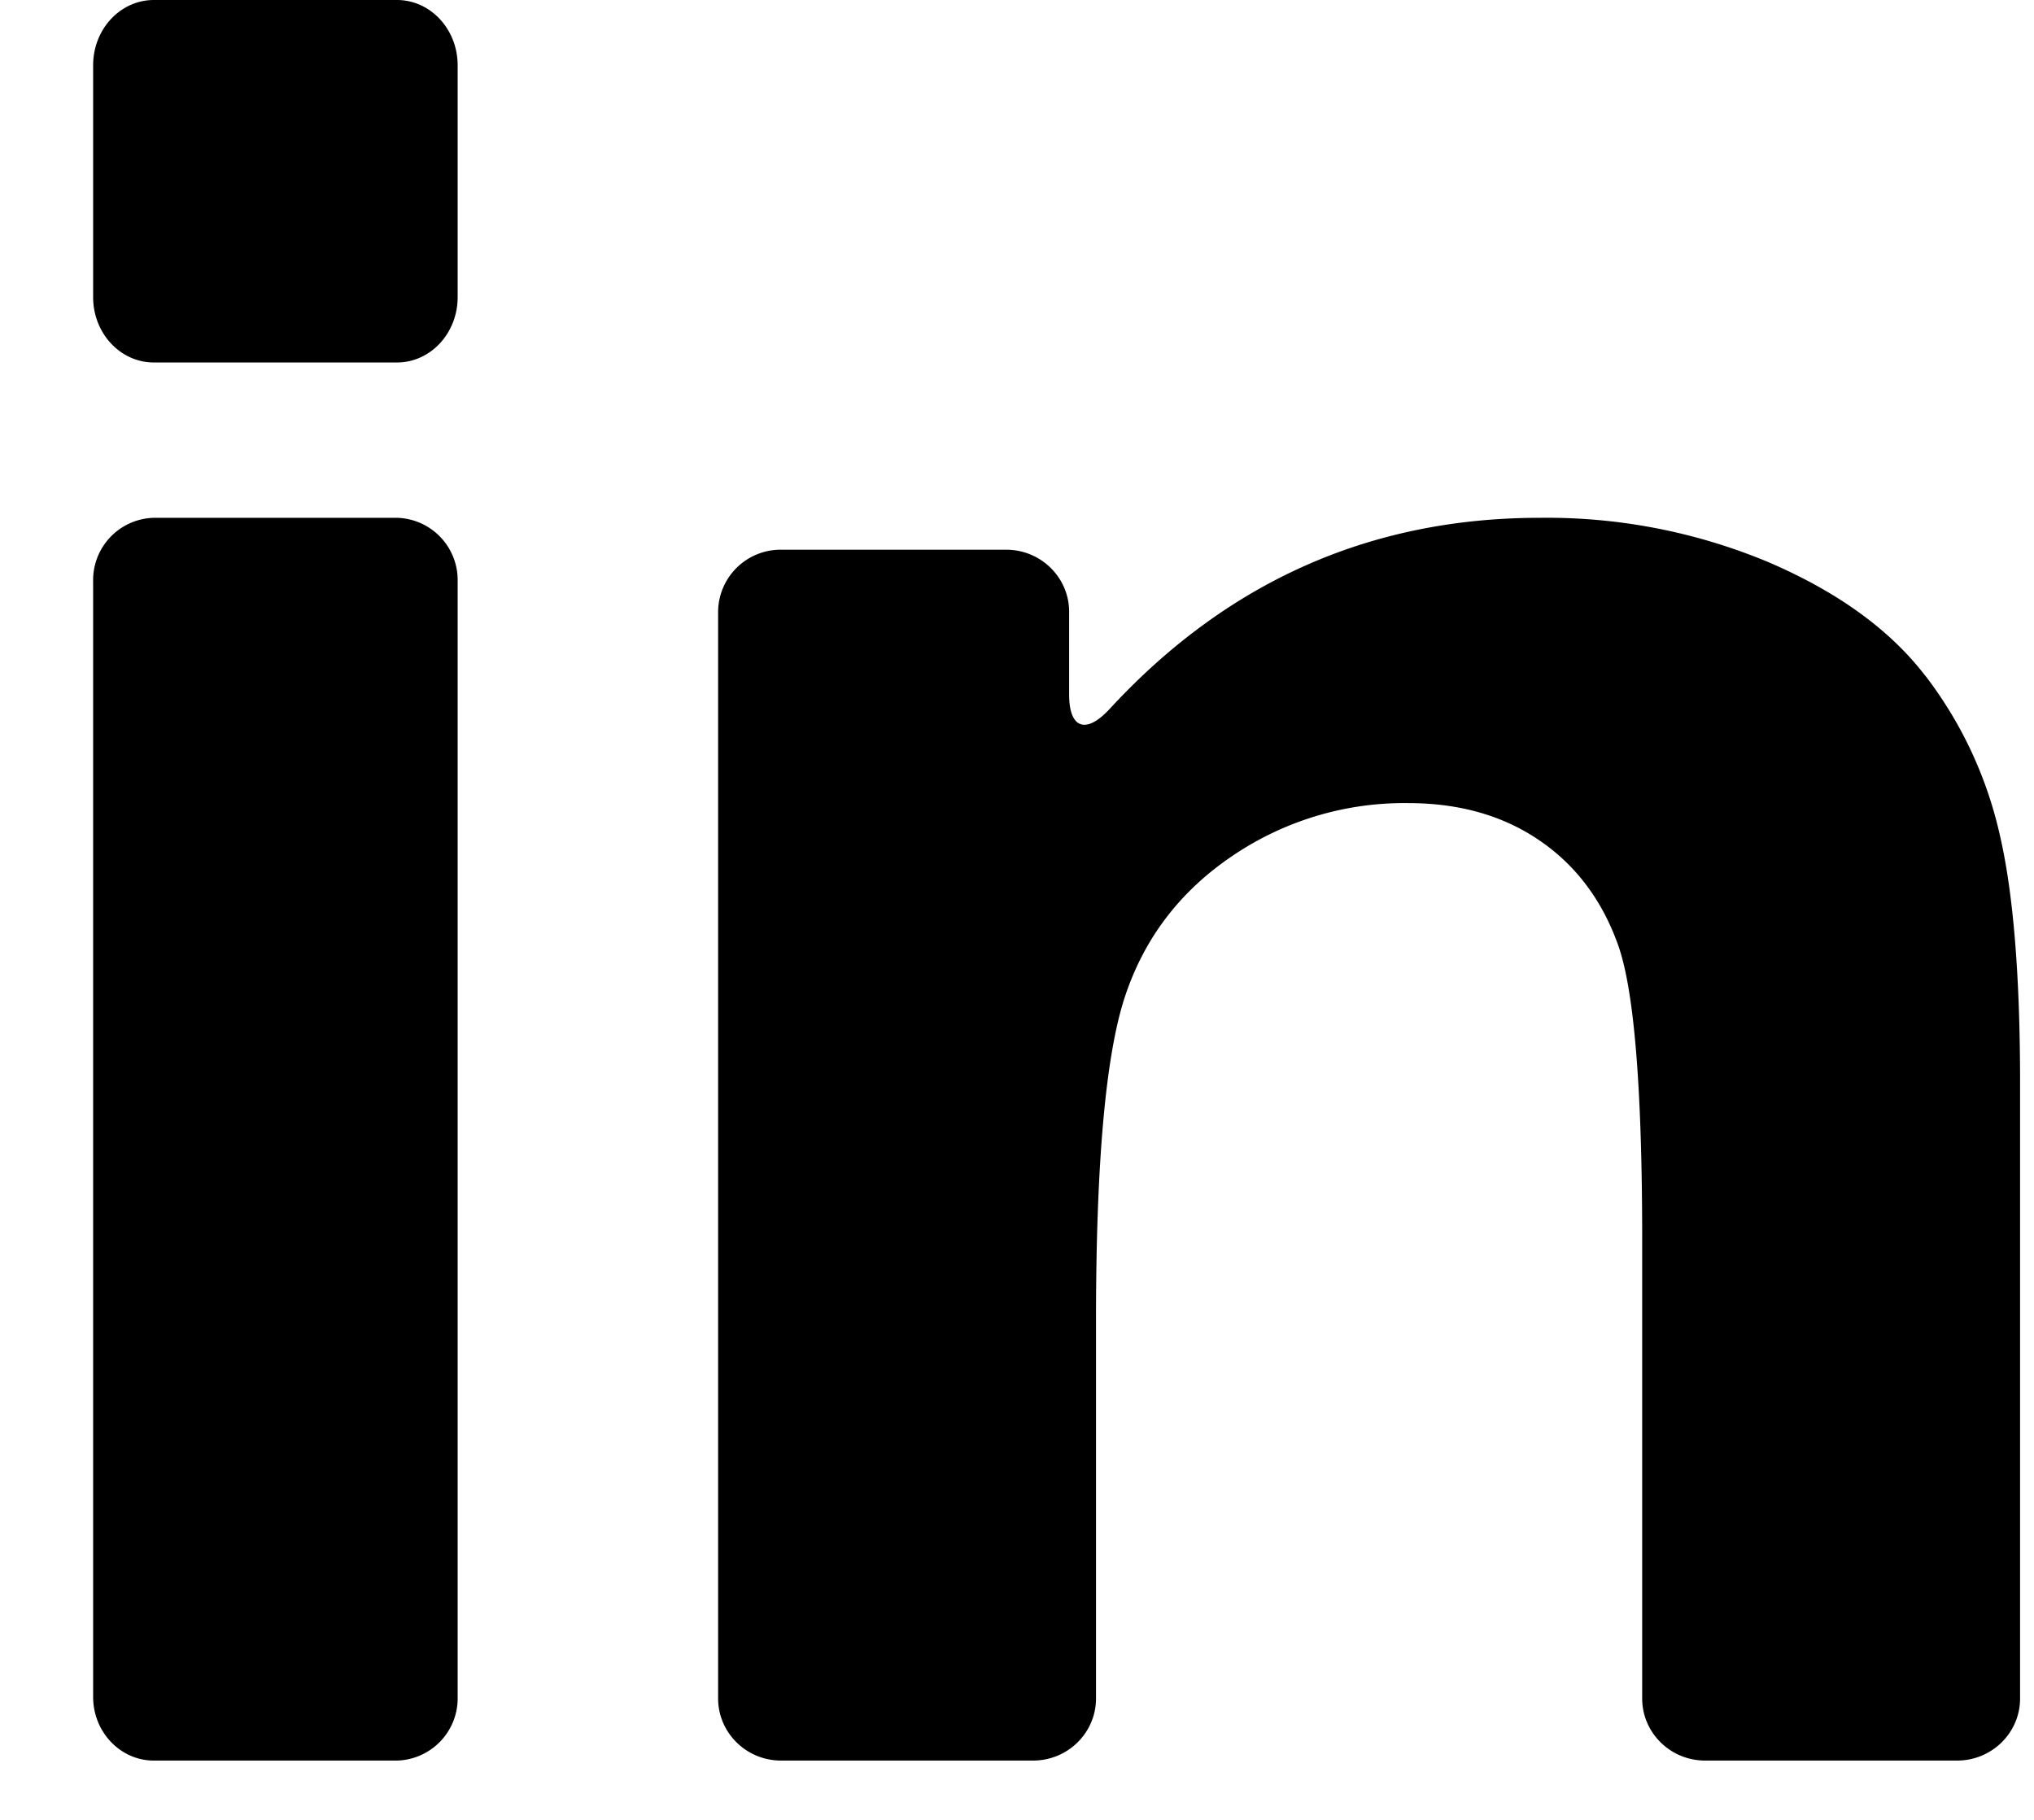<svg xmlns="http://www.w3.org/2000/svg" width="19" height="17" viewBox="0 0 19 17"><path d="M1.437 16.446h2.271a.582.582 0 0 0 .567-.595V5.432a.582.582 0 0 0-.567-.595h-2.27a.582.582 0 0 0-.568.595v10.419c0 .328.254.595.567.595zm0-13.06h2.271c.313 0 .567-.273.567-.61V.61c0-.337-.254-.61-.567-.61h-2.27C1.123 0 .87.273.87.61v2.166c0 .337.254.61.567.61zm16.547 2.926c-.33-.43-.818-.783-1.463-1.06a5.363 5.363 0 0 0-2.136-.415c-1.582 0-2.922.595-4.02 1.786-.219.237-.378.185-.378-.135v-.773c0-.32-.263-.58-.588-.58H7.296a.584.584 0 0 0-.588.58v10.15c0 .321.263.581.588.581H9.65c.325 0 .588-.26.588-.58v-3.53c0-1.471.09-2.48.27-3.025.18-.545.513-.983 1-1.313a2.859 2.859 0 0 1 1.645-.496c.478 0 .886.116 1.225.347.34.231.585.556.735.973.151.417.227 1.336.227 2.758v4.286c0 .32.263.58.588.58h2.354c.325 0 .588-.26.588-.58v-5.749c0-1.016-.065-1.797-.195-2.342a3.813 3.813 0 0 0-.69-1.463z"/></svg>